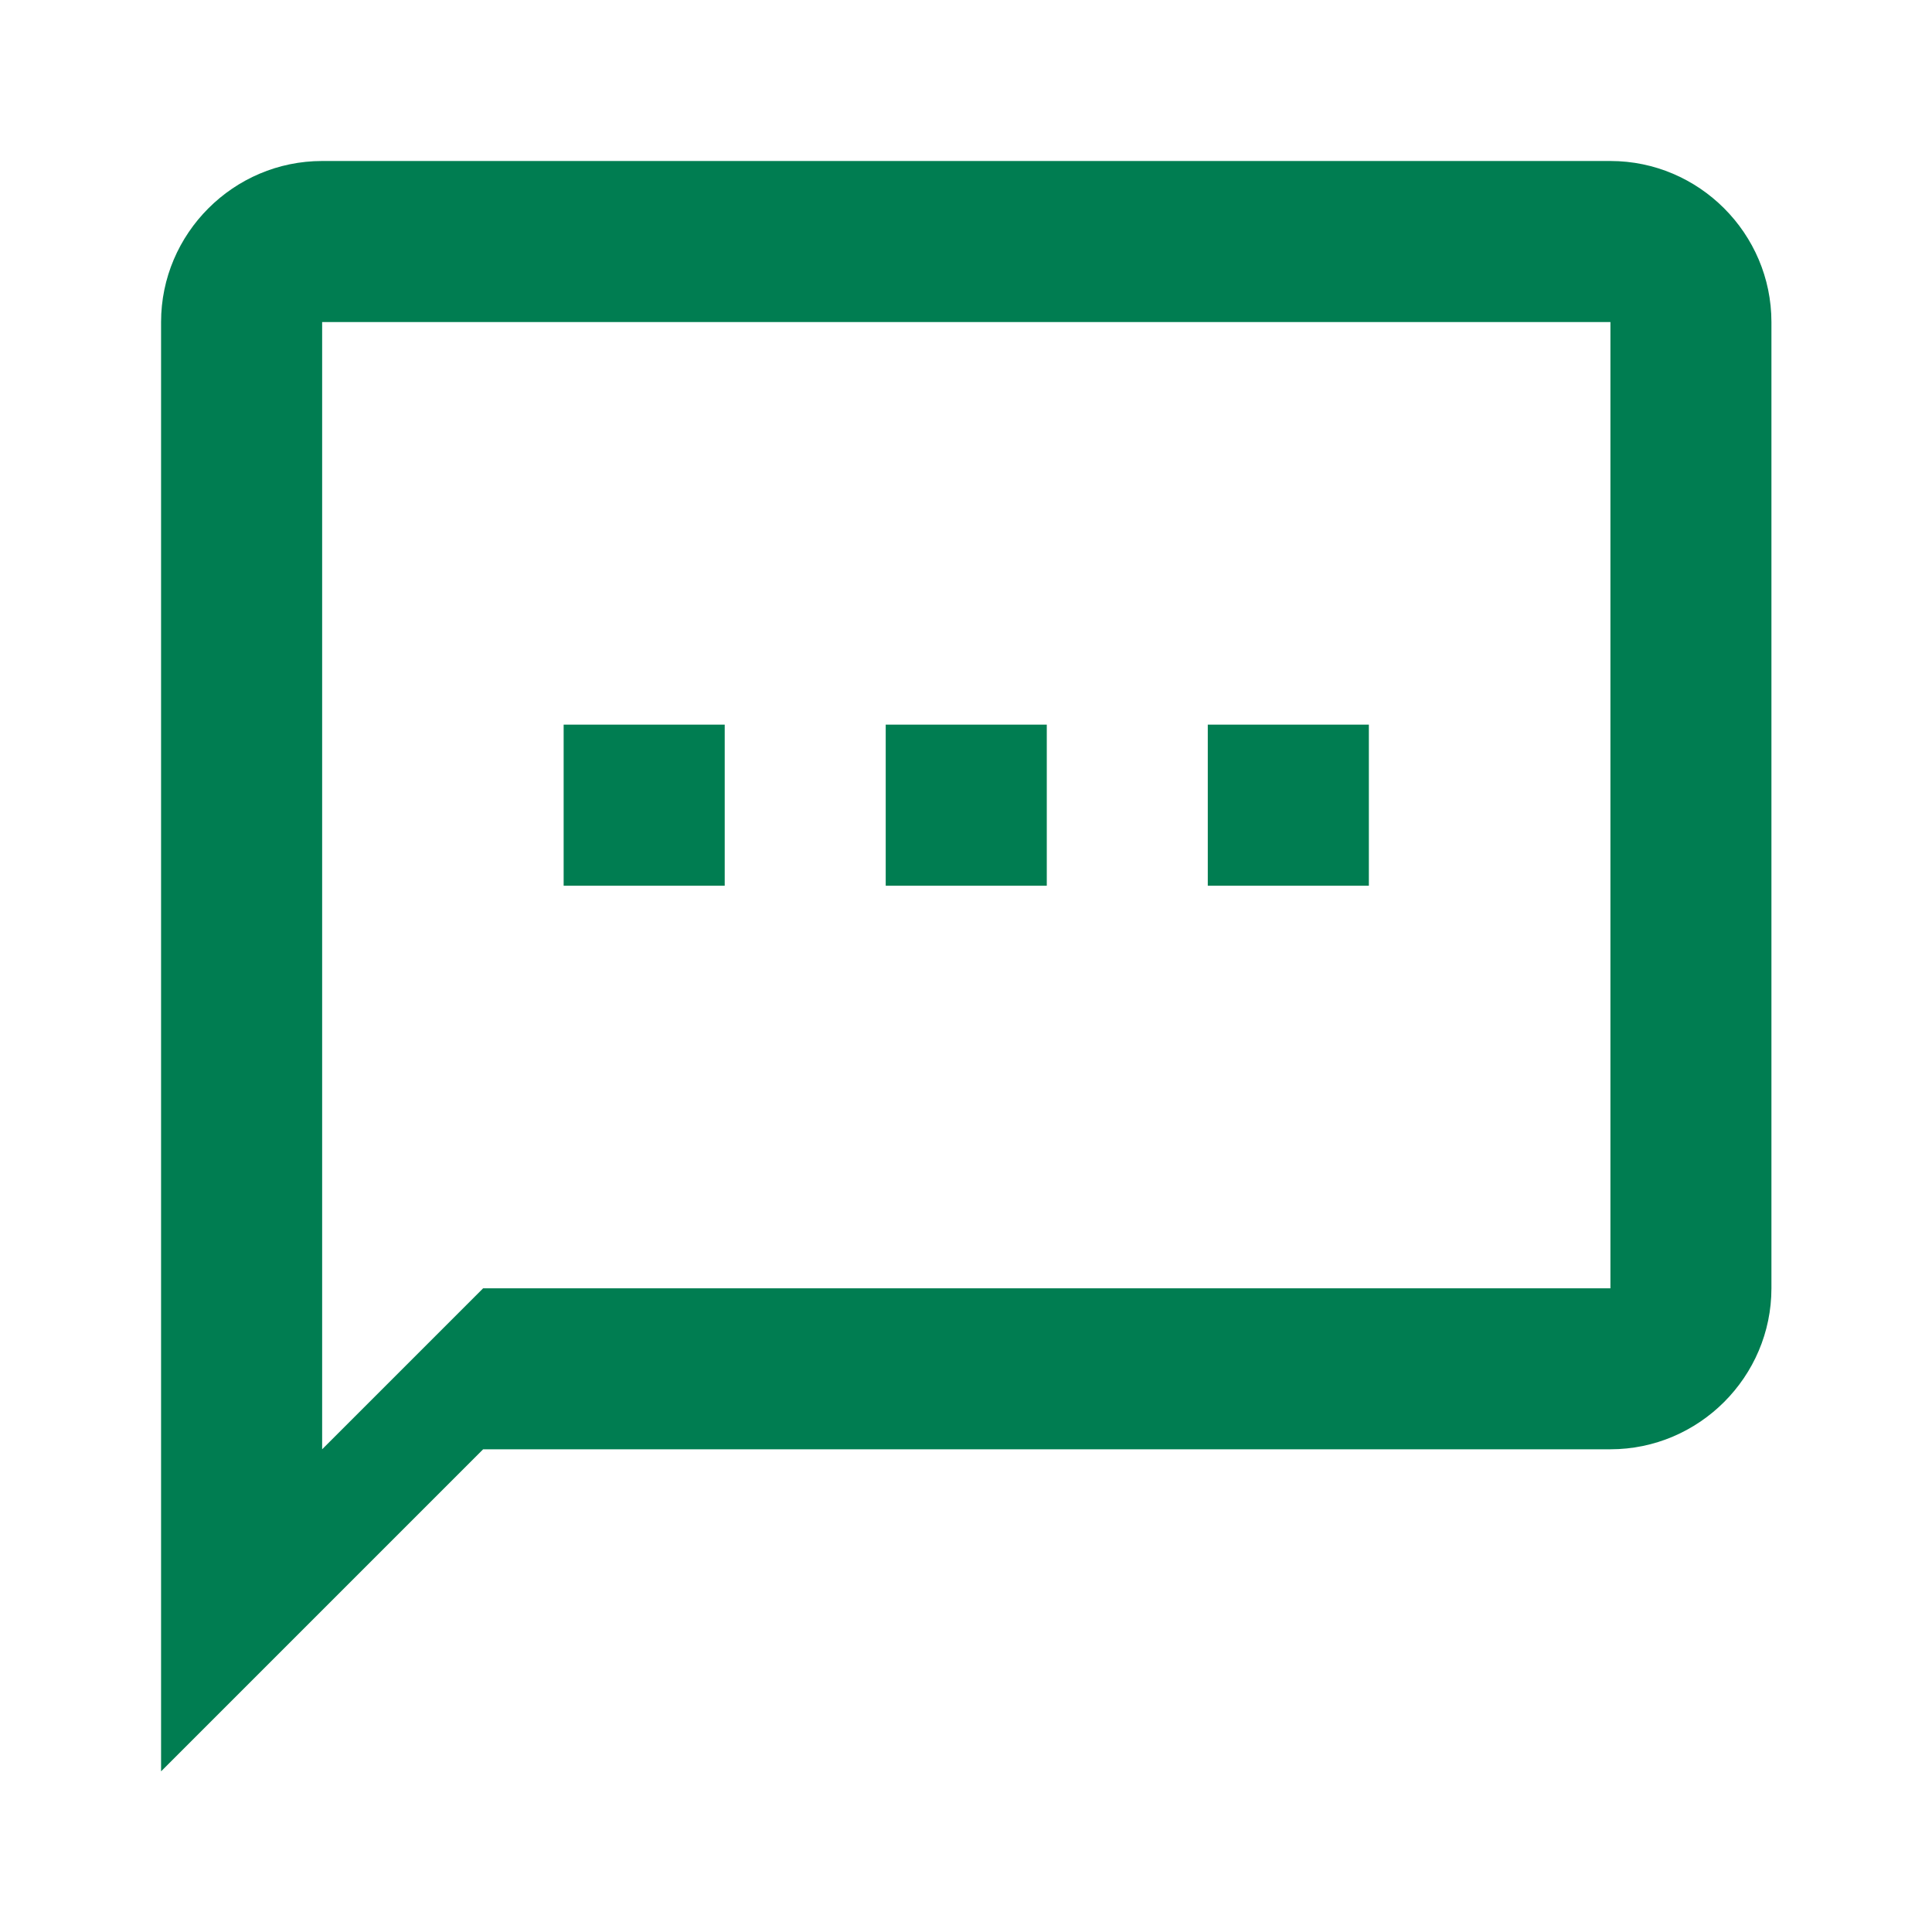 <?xml version="1.0" encoding="utf-8"?>
<svg xmlns="http://www.w3.org/2000/svg" fill="none" height="100%" overflow="visible" preserveAspectRatio="none" style="display: block;" viewBox="0 0 27 27" width="100%">
<g clip-path="url(#clip0_0_3541)" id="Textsms">
<g id="Vector">
</g>
<path d="M22.506 2.25H4.502C3.264 2.25 2.251 3.263 2.251 4.501V24.755L6.752 20.254H22.506C23.743 20.254 24.756 19.242 24.756 18.004V4.501C24.756 3.263 23.743 2.25 22.506 2.25ZM22.506 18.004H6.752L4.502 20.254V4.501H22.506V18.004ZM7.877 10.127H10.128V12.378H7.877V10.127ZM12.378 10.127H14.629V12.378H12.378V10.127ZM16.879 10.127H19.13V12.378H16.879V10.127Z" fill="#007D51" id="Vector_2"/>
</g>
<defs>
<clipPath id="clip0_0_3541">
<rect fill="white" height="27.006" width="27.006"/>
</clipPath>
</defs>
</svg>